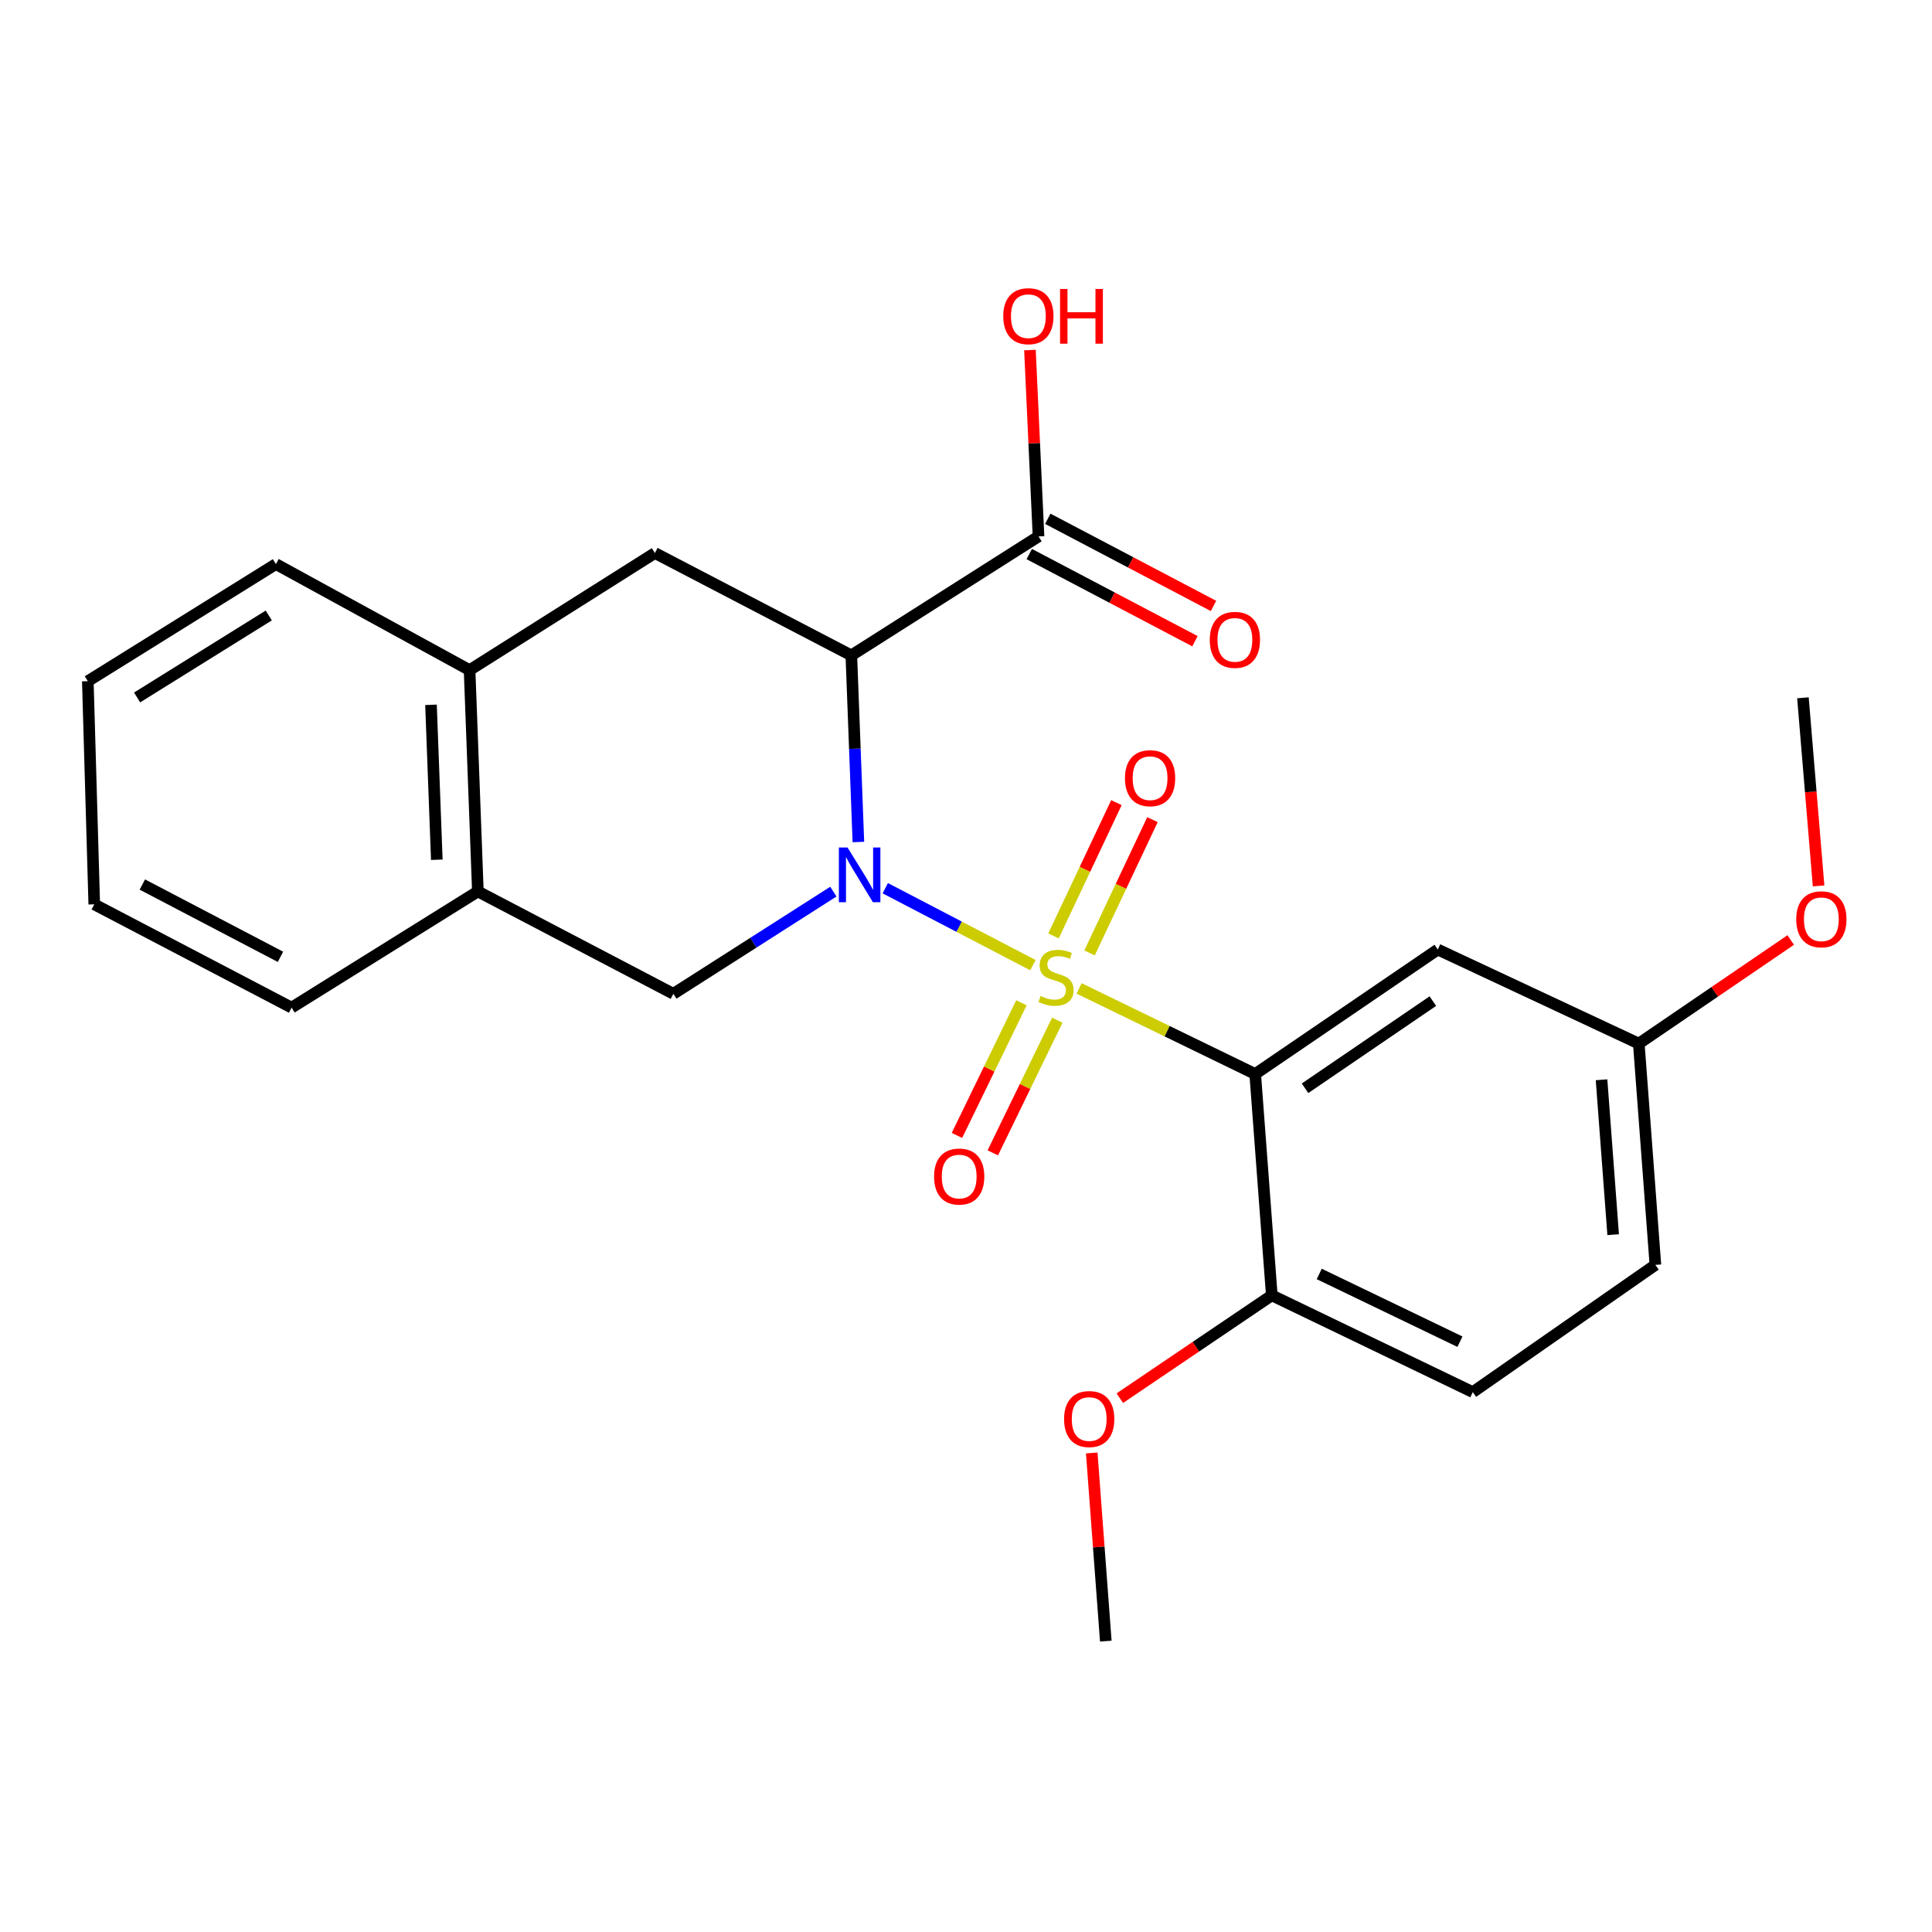 <?xml version='1.0' encoding='iso-8859-1'?>
<svg version='1.1' baseProfile='full'
              xmlns='http://www.w3.org/2000/svg'
                      xmlns:rdkit='http://www.rdkit.org/xml'
                      xmlns:xlink='http://www.w3.org/1999/xlink'
                  xml:space='preserve'
width='1000px' height='1000px' viewBox='0 0 1000 1000'>
<!-- END OF HEADER -->
<rect style='opacity:1.0;fill:#FFFFFF;stroke:none' width='1000' height='1000' x='0' y='0'> </rect>
<path class='bond-0' d='M 534.653,499.572 L 496.432,479.654' style='fill:none;fill-rule:evenodd;stroke:#CCCC00;stroke-width:6px;stroke-linecap:butt;stroke-linejoin:miter;stroke-opacity:1' />
<path class='bond-0' d='M 496.432,479.654 L 458.211,459.735' style='fill:none;fill-rule:evenodd;stroke:#0000FF;stroke-width:6px;stroke-linecap:butt;stroke-linejoin:miter;stroke-opacity:1' />
<path class='bond-1' d='M 558.545,511.604 L 604.116,533.757' style='fill:none;fill-rule:evenodd;stroke:#CCCC00;stroke-width:6px;stroke-linecap:butt;stroke-linejoin:miter;stroke-opacity:1' />
<path class='bond-1' d='M 604.116,533.757 L 649.688,555.91' style='fill:none;fill-rule:evenodd;stroke:#000000;stroke-width:6px;stroke-linecap:butt;stroke-linejoin:miter;stroke-opacity:1' />
<path class='bond-7' d='M 563.939,493.231 L 580.225,458.742' style='fill:none;fill-rule:evenodd;stroke:#CCCC00;stroke-width:6px;stroke-linecap:butt;stroke-linejoin:miter;stroke-opacity:1' />
<path class='bond-7' d='M 580.225,458.742 L 596.511,424.253' style='fill:none;fill-rule:evenodd;stroke:#FF0000;stroke-width:6px;stroke-linecap:butt;stroke-linejoin:miter;stroke-opacity:1' />
<path class='bond-7' d='M 545.287,484.424 L 561.573,449.935' style='fill:none;fill-rule:evenodd;stroke:#CCCC00;stroke-width:6px;stroke-linecap:butt;stroke-linejoin:miter;stroke-opacity:1' />
<path class='bond-7' d='M 561.573,449.935 L 577.859,415.445' style='fill:none;fill-rule:evenodd;stroke:#FF0000;stroke-width:6px;stroke-linecap:butt;stroke-linejoin:miter;stroke-opacity:1' />
<path class='bond-8' d='M 528.696,519.034 L 512.006,553.365' style='fill:none;fill-rule:evenodd;stroke:#CCCC00;stroke-width:6px;stroke-linecap:butt;stroke-linejoin:miter;stroke-opacity:1' />
<path class='bond-8' d='M 512.006,553.365 L 495.315,587.696' style='fill:none;fill-rule:evenodd;stroke:#FF0000;stroke-width:6px;stroke-linecap:butt;stroke-linejoin:miter;stroke-opacity:1' />
<path class='bond-8' d='M 547.247,528.053 L 530.557,562.384' style='fill:none;fill-rule:evenodd;stroke:#CCCC00;stroke-width:6px;stroke-linecap:butt;stroke-linejoin:miter;stroke-opacity:1' />
<path class='bond-8' d='M 530.557,562.384 L 513.866,596.715' style='fill:none;fill-rule:evenodd;stroke:#FF0000;stroke-width:6px;stroke-linecap:butt;stroke-linejoin:miter;stroke-opacity:1' />
<path class='bond-2' d='M 444.299,435.819 L 442.472,387.521' style='fill:none;fill-rule:evenodd;stroke:#0000FF;stroke-width:6px;stroke-linecap:butt;stroke-linejoin:miter;stroke-opacity:1' />
<path class='bond-2' d='M 442.472,387.521 L 440.645,339.223' style='fill:none;fill-rule:evenodd;stroke:#000000;stroke-width:6px;stroke-linecap:butt;stroke-linejoin:miter;stroke-opacity:1' />
<path class='bond-3' d='M 431.342,461.505 L 389.932,487.949' style='fill:none;fill-rule:evenodd;stroke:#0000FF;stroke-width:6px;stroke-linecap:butt;stroke-linejoin:miter;stroke-opacity:1' />
<path class='bond-3' d='M 389.932,487.949 L 348.523,514.392' style='fill:none;fill-rule:evenodd;stroke:#000000;stroke-width:6px;stroke-linecap:butt;stroke-linejoin:miter;stroke-opacity:1' />
<path class='bond-6' d='M 649.688,555.91 L 744.194,491.473' style='fill:none;fill-rule:evenodd;stroke:#000000;stroke-width:6px;stroke-linecap:butt;stroke-linejoin:miter;stroke-opacity:1' />
<path class='bond-6' d='M 675.484,563.287 L 741.638,518.181' style='fill:none;fill-rule:evenodd;stroke:#000000;stroke-width:6px;stroke-linecap:butt;stroke-linejoin:miter;stroke-opacity:1' />
<path class='bond-11' d='M 649.688,555.91 L 658.283,670.47' style='fill:none;fill-rule:evenodd;stroke:#000000;stroke-width:6px;stroke-linecap:butt;stroke-linejoin:miter;stroke-opacity:1' />
<path class='bond-4' d='M 440.645,339.223 L 338.977,286.246' style='fill:none;fill-rule:evenodd;stroke:#000000;stroke-width:6px;stroke-linecap:butt;stroke-linejoin:miter;stroke-opacity:1' />
<path class='bond-5' d='M 440.645,339.223 L 537.535,277.651' style='fill:none;fill-rule:evenodd;stroke:#000000;stroke-width:6px;stroke-linecap:butt;stroke-linejoin:miter;stroke-opacity:1' />
<path class='bond-9' d='M 348.523,514.392 L 247.347,461.415' style='fill:none;fill-rule:evenodd;stroke:#000000;stroke-width:6px;stroke-linecap:butt;stroke-linejoin:miter;stroke-opacity:1' />
<path class='bond-26' d='M 338.977,286.246 L 243.05,346.855' style='fill:none;fill-rule:evenodd;stroke:#000000;stroke-width:6px;stroke-linecap:butt;stroke-linejoin:miter;stroke-opacity:1' />
<path class='bond-12' d='M 532.734,286.779 L 575.621,309.335' style='fill:none;fill-rule:evenodd;stroke:#000000;stroke-width:6px;stroke-linecap:butt;stroke-linejoin:miter;stroke-opacity:1' />
<path class='bond-12' d='M 575.621,309.335 L 618.508,331.891' style='fill:none;fill-rule:evenodd;stroke:#FF0000;stroke-width:6px;stroke-linecap:butt;stroke-linejoin:miter;stroke-opacity:1' />
<path class='bond-12' d='M 542.335,268.523 L 585.222,291.079' style='fill:none;fill-rule:evenodd;stroke:#000000;stroke-width:6px;stroke-linecap:butt;stroke-linejoin:miter;stroke-opacity:1' />
<path class='bond-12' d='M 585.222,291.079 L 628.11,313.635' style='fill:none;fill-rule:evenodd;stroke:#FF0000;stroke-width:6px;stroke-linecap:butt;stroke-linejoin:miter;stroke-opacity:1' />
<path class='bond-15' d='M 537.535,277.651 L 535.316,229.419' style='fill:none;fill-rule:evenodd;stroke:#000000;stroke-width:6px;stroke-linecap:butt;stroke-linejoin:miter;stroke-opacity:1' />
<path class='bond-15' d='M 535.316,229.419 L 533.097,181.188' style='fill:none;fill-rule:evenodd;stroke:#FF0000;stroke-width:6px;stroke-linecap:butt;stroke-linejoin:miter;stroke-opacity:1' />
<path class='bond-14' d='M 744.194,491.473 L 848.235,540.164' style='fill:none;fill-rule:evenodd;stroke:#000000;stroke-width:6px;stroke-linecap:butt;stroke-linejoin:miter;stroke-opacity:1' />
<path class='bond-10' d='M 247.347,461.415 L 243.05,346.855' style='fill:none;fill-rule:evenodd;stroke:#000000;stroke-width:6px;stroke-linecap:butt;stroke-linejoin:miter;stroke-opacity:1' />
<path class='bond-10' d='M 226.09,445.004 L 223.082,364.812' style='fill:none;fill-rule:evenodd;stroke:#000000;stroke-width:6px;stroke-linecap:butt;stroke-linejoin:miter;stroke-opacity:1' />
<path class='bond-19' d='M 247.347,461.415 L 150.927,521.543' style='fill:none;fill-rule:evenodd;stroke:#000000;stroke-width:6px;stroke-linecap:butt;stroke-linejoin:miter;stroke-opacity:1' />
<path class='bond-20' d='M 243.05,346.855 L 142.814,291.964' style='fill:none;fill-rule:evenodd;stroke:#000000;stroke-width:6px;stroke-linecap:butt;stroke-linejoin:miter;stroke-opacity:1' />
<path class='bond-13' d='M 658.283,670.47 L 762.323,720.559' style='fill:none;fill-rule:evenodd;stroke:#000000;stroke-width:6px;stroke-linecap:butt;stroke-linejoin:miter;stroke-opacity:1' />
<path class='bond-13' d='M 682.837,659.398 L 755.665,694.46' style='fill:none;fill-rule:evenodd;stroke:#000000;stroke-width:6px;stroke-linecap:butt;stroke-linejoin:miter;stroke-opacity:1' />
<path class='bond-17' d='M 658.283,670.47 L 618.951,697.079' style='fill:none;fill-rule:evenodd;stroke:#000000;stroke-width:6px;stroke-linecap:butt;stroke-linejoin:miter;stroke-opacity:1' />
<path class='bond-17' d='M 618.951,697.079 L 579.618,723.689' style='fill:none;fill-rule:evenodd;stroke:#FF0000;stroke-width:6px;stroke-linecap:butt;stroke-linejoin:miter;stroke-opacity:1' />
<path class='bond-16' d='M 762.323,720.559 L 856.829,654.702' style='fill:none;fill-rule:evenodd;stroke:#000000;stroke-width:6px;stroke-linecap:butt;stroke-linejoin:miter;stroke-opacity:1' />
<path class='bond-18' d='M 848.235,540.164 L 887.552,513.358' style='fill:none;fill-rule:evenodd;stroke:#000000;stroke-width:6px;stroke-linecap:butt;stroke-linejoin:miter;stroke-opacity:1' />
<path class='bond-18' d='M 887.552,513.358 L 926.87,486.552' style='fill:none;fill-rule:evenodd;stroke:#FF0000;stroke-width:6px;stroke-linecap:butt;stroke-linejoin:miter;stroke-opacity:1' />
<path class='bond-25' d='M 848.235,540.164 L 856.829,654.702' style='fill:none;fill-rule:evenodd;stroke:#000000;stroke-width:6px;stroke-linecap:butt;stroke-linejoin:miter;stroke-opacity:1' />
<path class='bond-25' d='M 828.955,558.888 L 834.971,639.064' style='fill:none;fill-rule:evenodd;stroke:#000000;stroke-width:6px;stroke-linecap:butt;stroke-linejoin:miter;stroke-opacity:1' />
<path class='bond-21' d='M 565.084,752.057 L 568.722,800.75' style='fill:none;fill-rule:evenodd;stroke:#FF0000;stroke-width:6px;stroke-linecap:butt;stroke-linejoin:miter;stroke-opacity:1' />
<path class='bond-21' d='M 568.722,800.75 L 572.36,849.443' style='fill:none;fill-rule:evenodd;stroke:#000000;stroke-width:6px;stroke-linecap:butt;stroke-linejoin:miter;stroke-opacity:1' />
<path class='bond-22' d='M 941.298,458.545 L 937.247,409.862' style='fill:none;fill-rule:evenodd;stroke:#FF0000;stroke-width:6px;stroke-linecap:butt;stroke-linejoin:miter;stroke-opacity:1' />
<path class='bond-22' d='M 937.247,409.862 L 933.195,361.179' style='fill:none;fill-rule:evenodd;stroke:#000000;stroke-width:6px;stroke-linecap:butt;stroke-linejoin:miter;stroke-opacity:1' />
<path class='bond-24' d='M 150.927,521.543 L 48.789,468.084' style='fill:none;fill-rule:evenodd;stroke:#000000;stroke-width:6px;stroke-linecap:butt;stroke-linejoin:miter;stroke-opacity:1' />
<path class='bond-24' d='M 145.172,495.249 L 73.675,457.828' style='fill:none;fill-rule:evenodd;stroke:#000000;stroke-width:6px;stroke-linecap:butt;stroke-linejoin:miter;stroke-opacity:1' />
<path class='bond-27' d='M 142.814,291.964 L 45.455,352.585' style='fill:none;fill-rule:evenodd;stroke:#000000;stroke-width:6px;stroke-linecap:butt;stroke-linejoin:miter;stroke-opacity:1' />
<path class='bond-27' d='M 139.113,318.567 L 70.961,361.002' style='fill:none;fill-rule:evenodd;stroke:#000000;stroke-width:6px;stroke-linecap:butt;stroke-linejoin:miter;stroke-opacity:1' />
<path class='bond-23' d='M 45.455,352.585 L 48.789,468.084' style='fill:none;fill-rule:evenodd;stroke:#000000;stroke-width:6px;stroke-linecap:butt;stroke-linejoin:miter;stroke-opacity:1' />
<path  class='atom-0' d='M 538.599 515.518
Q 538.919 515.638, 540.239 516.198
Q 541.559 516.758, 542.999 517.118
Q 544.479 517.438, 545.919 517.438
Q 548.599 517.438, 550.159 516.158
Q 551.719 514.838, 551.719 512.558
Q 551.719 510.998, 550.919 510.038
Q 550.159 509.078, 548.959 508.558
Q 547.759 508.038, 545.759 507.438
Q 543.239 506.678, 541.719 505.958
Q 540.239 505.238, 539.159 503.718
Q 538.119 502.198, 538.119 499.638
Q 538.119 496.078, 540.519 493.878
Q 542.959 491.678, 547.759 491.678
Q 551.039 491.678, 554.759 493.238
L 553.839 496.318
Q 550.439 494.918, 547.879 494.918
Q 545.119 494.918, 543.599 496.078
Q 542.079 497.198, 542.119 499.158
Q 542.119 500.678, 542.879 501.598
Q 543.679 502.518, 544.799 503.038
Q 545.959 503.558, 547.879 504.158
Q 550.439 504.958, 551.959 505.758
Q 553.479 506.558, 554.559 508.198
Q 555.679 509.798, 555.679 512.558
Q 555.679 516.478, 553.039 518.598
Q 550.439 520.678, 546.079 520.678
Q 543.559 520.678, 541.639 520.118
Q 539.759 519.598, 537.519 518.678
L 538.599 515.518
' fill='#CCCC00'/>
<path  class='atom-1' d='M 438.682 438.66
L 447.962 453.66
Q 448.882 455.14, 450.362 457.82
Q 451.842 460.5, 451.922 460.66
L 451.922 438.66
L 455.682 438.66
L 455.682 466.98
L 451.802 466.98
L 441.842 450.58
Q 440.682 448.66, 439.442 446.46
Q 438.242 444.26, 437.882 443.58
L 437.882 466.98
L 434.202 466.98
L 434.202 438.66
L 438.682 438.66
' fill='#0000FF'/>
<path  class='atom-8' d='M 582.279 402.788
Q 582.279 395.988, 585.639 392.188
Q 588.999 388.388, 595.279 388.388
Q 601.559 388.388, 604.919 392.188
Q 608.279 395.988, 608.279 402.788
Q 608.279 409.668, 604.879 413.588
Q 601.479 417.468, 595.279 417.468
Q 589.039 417.468, 585.639 413.588
Q 582.279 409.708, 582.279 402.788
M 595.279 414.268
Q 599.599 414.268, 601.919 411.388
Q 604.279 408.468, 604.279 402.788
Q 604.279 397.228, 601.919 394.428
Q 599.599 391.588, 595.279 391.588
Q 590.959 391.588, 588.599 394.388
Q 586.279 397.188, 586.279 402.788
Q 586.279 408.508, 588.599 411.388
Q 590.959 414.268, 595.279 414.268
' fill='#FF0000'/>
<path  class='atom-9' d='M 483.475 608.978
Q 483.475 602.178, 486.835 598.378
Q 490.195 594.578, 496.475 594.578
Q 502.755 594.578, 506.115 598.378
Q 509.475 602.178, 509.475 608.978
Q 509.475 615.858, 506.075 619.778
Q 502.675 623.658, 496.475 623.658
Q 490.235 623.658, 486.835 619.778
Q 483.475 615.898, 483.475 608.978
M 496.475 620.458
Q 500.795 620.458, 503.115 617.578
Q 505.475 614.658, 505.475 608.978
Q 505.475 603.418, 503.115 600.618
Q 500.795 597.778, 496.475 597.778
Q 492.155 597.778, 489.795 600.578
Q 487.475 603.378, 487.475 608.978
Q 487.475 614.698, 489.795 617.578
Q 492.155 620.458, 496.475 620.458
' fill='#FF0000'/>
<path  class='atom-13' d='M 626.18 331.19
Q 626.18 324.39, 629.54 320.59
Q 632.9 316.79, 639.18 316.79
Q 645.46 316.79, 648.82 320.59
Q 652.18 324.39, 652.18 331.19
Q 652.18 338.07, 648.78 341.99
Q 645.38 345.87, 639.18 345.87
Q 632.94 345.87, 629.54 341.99
Q 626.18 338.11, 626.18 331.19
M 639.18 342.67
Q 643.5 342.67, 645.82 339.79
Q 648.18 336.87, 648.18 331.19
Q 648.18 325.63, 645.82 322.83
Q 643.5 319.99, 639.18 319.99
Q 634.86 319.99, 632.5 322.79
Q 630.18 325.59, 630.18 331.19
Q 630.18 336.91, 632.5 339.79
Q 634.86 342.67, 639.18 342.67
' fill='#FF0000'/>
<path  class='atom-16' d='M 519.286 163.653
Q 519.286 156.853, 522.646 153.053
Q 526.006 149.253, 532.286 149.253
Q 538.566 149.253, 541.926 153.053
Q 545.286 156.853, 545.286 163.653
Q 545.286 170.533, 541.886 174.453
Q 538.486 178.333, 532.286 178.333
Q 526.046 178.333, 522.646 174.453
Q 519.286 170.573, 519.286 163.653
M 532.286 175.133
Q 536.606 175.133, 538.926 172.253
Q 541.286 169.333, 541.286 163.653
Q 541.286 158.093, 538.926 155.293
Q 536.606 152.453, 532.286 152.453
Q 527.966 152.453, 525.606 155.253
Q 523.286 158.053, 523.286 163.653
Q 523.286 169.373, 525.606 172.253
Q 527.966 175.133, 532.286 175.133
' fill='#FF0000'/>
<path  class='atom-16' d='M 548.686 149.573
L 552.526 149.573
L 552.526 161.613
L 567.006 161.613
L 567.006 149.573
L 570.846 149.573
L 570.846 177.893
L 567.006 177.893
L 567.006 164.813
L 552.526 164.813
L 552.526 177.893
L 548.686 177.893
L 548.686 149.573
' fill='#FF0000'/>
<path  class='atom-18' d='M 550.765 734.493
Q 550.765 727.693, 554.125 723.893
Q 557.485 720.093, 563.765 720.093
Q 570.045 720.093, 573.405 723.893
Q 576.765 727.693, 576.765 734.493
Q 576.765 741.373, 573.365 745.293
Q 569.965 749.173, 563.765 749.173
Q 557.525 749.173, 554.125 745.293
Q 550.765 741.413, 550.765 734.493
M 563.765 745.973
Q 568.085 745.973, 570.405 743.093
Q 572.765 740.173, 572.765 734.493
Q 572.765 728.933, 570.405 726.133
Q 568.085 723.293, 563.765 723.293
Q 559.445 723.293, 557.085 726.093
Q 554.765 728.893, 554.765 734.493
Q 554.765 740.213, 557.085 743.093
Q 559.445 745.973, 563.765 745.973
' fill='#FF0000'/>
<path  class='atom-19' d='M 929.729 475.819
Q 929.729 469.019, 933.089 465.219
Q 936.449 461.419, 942.729 461.419
Q 949.009 461.419, 952.369 465.219
Q 955.729 469.019, 955.729 475.819
Q 955.729 482.699, 952.329 486.619
Q 948.929 490.499, 942.729 490.499
Q 936.489 490.499, 933.089 486.619
Q 929.729 482.739, 929.729 475.819
M 942.729 487.299
Q 947.049 487.299, 949.369 484.419
Q 951.729 481.499, 951.729 475.819
Q 951.729 470.259, 949.369 467.459
Q 947.049 464.619, 942.729 464.619
Q 938.409 464.619, 936.049 467.419
Q 933.729 470.219, 933.729 475.819
Q 933.729 481.539, 936.049 484.419
Q 938.409 487.299, 942.729 487.299
' fill='#FF0000'/>
</svg>
